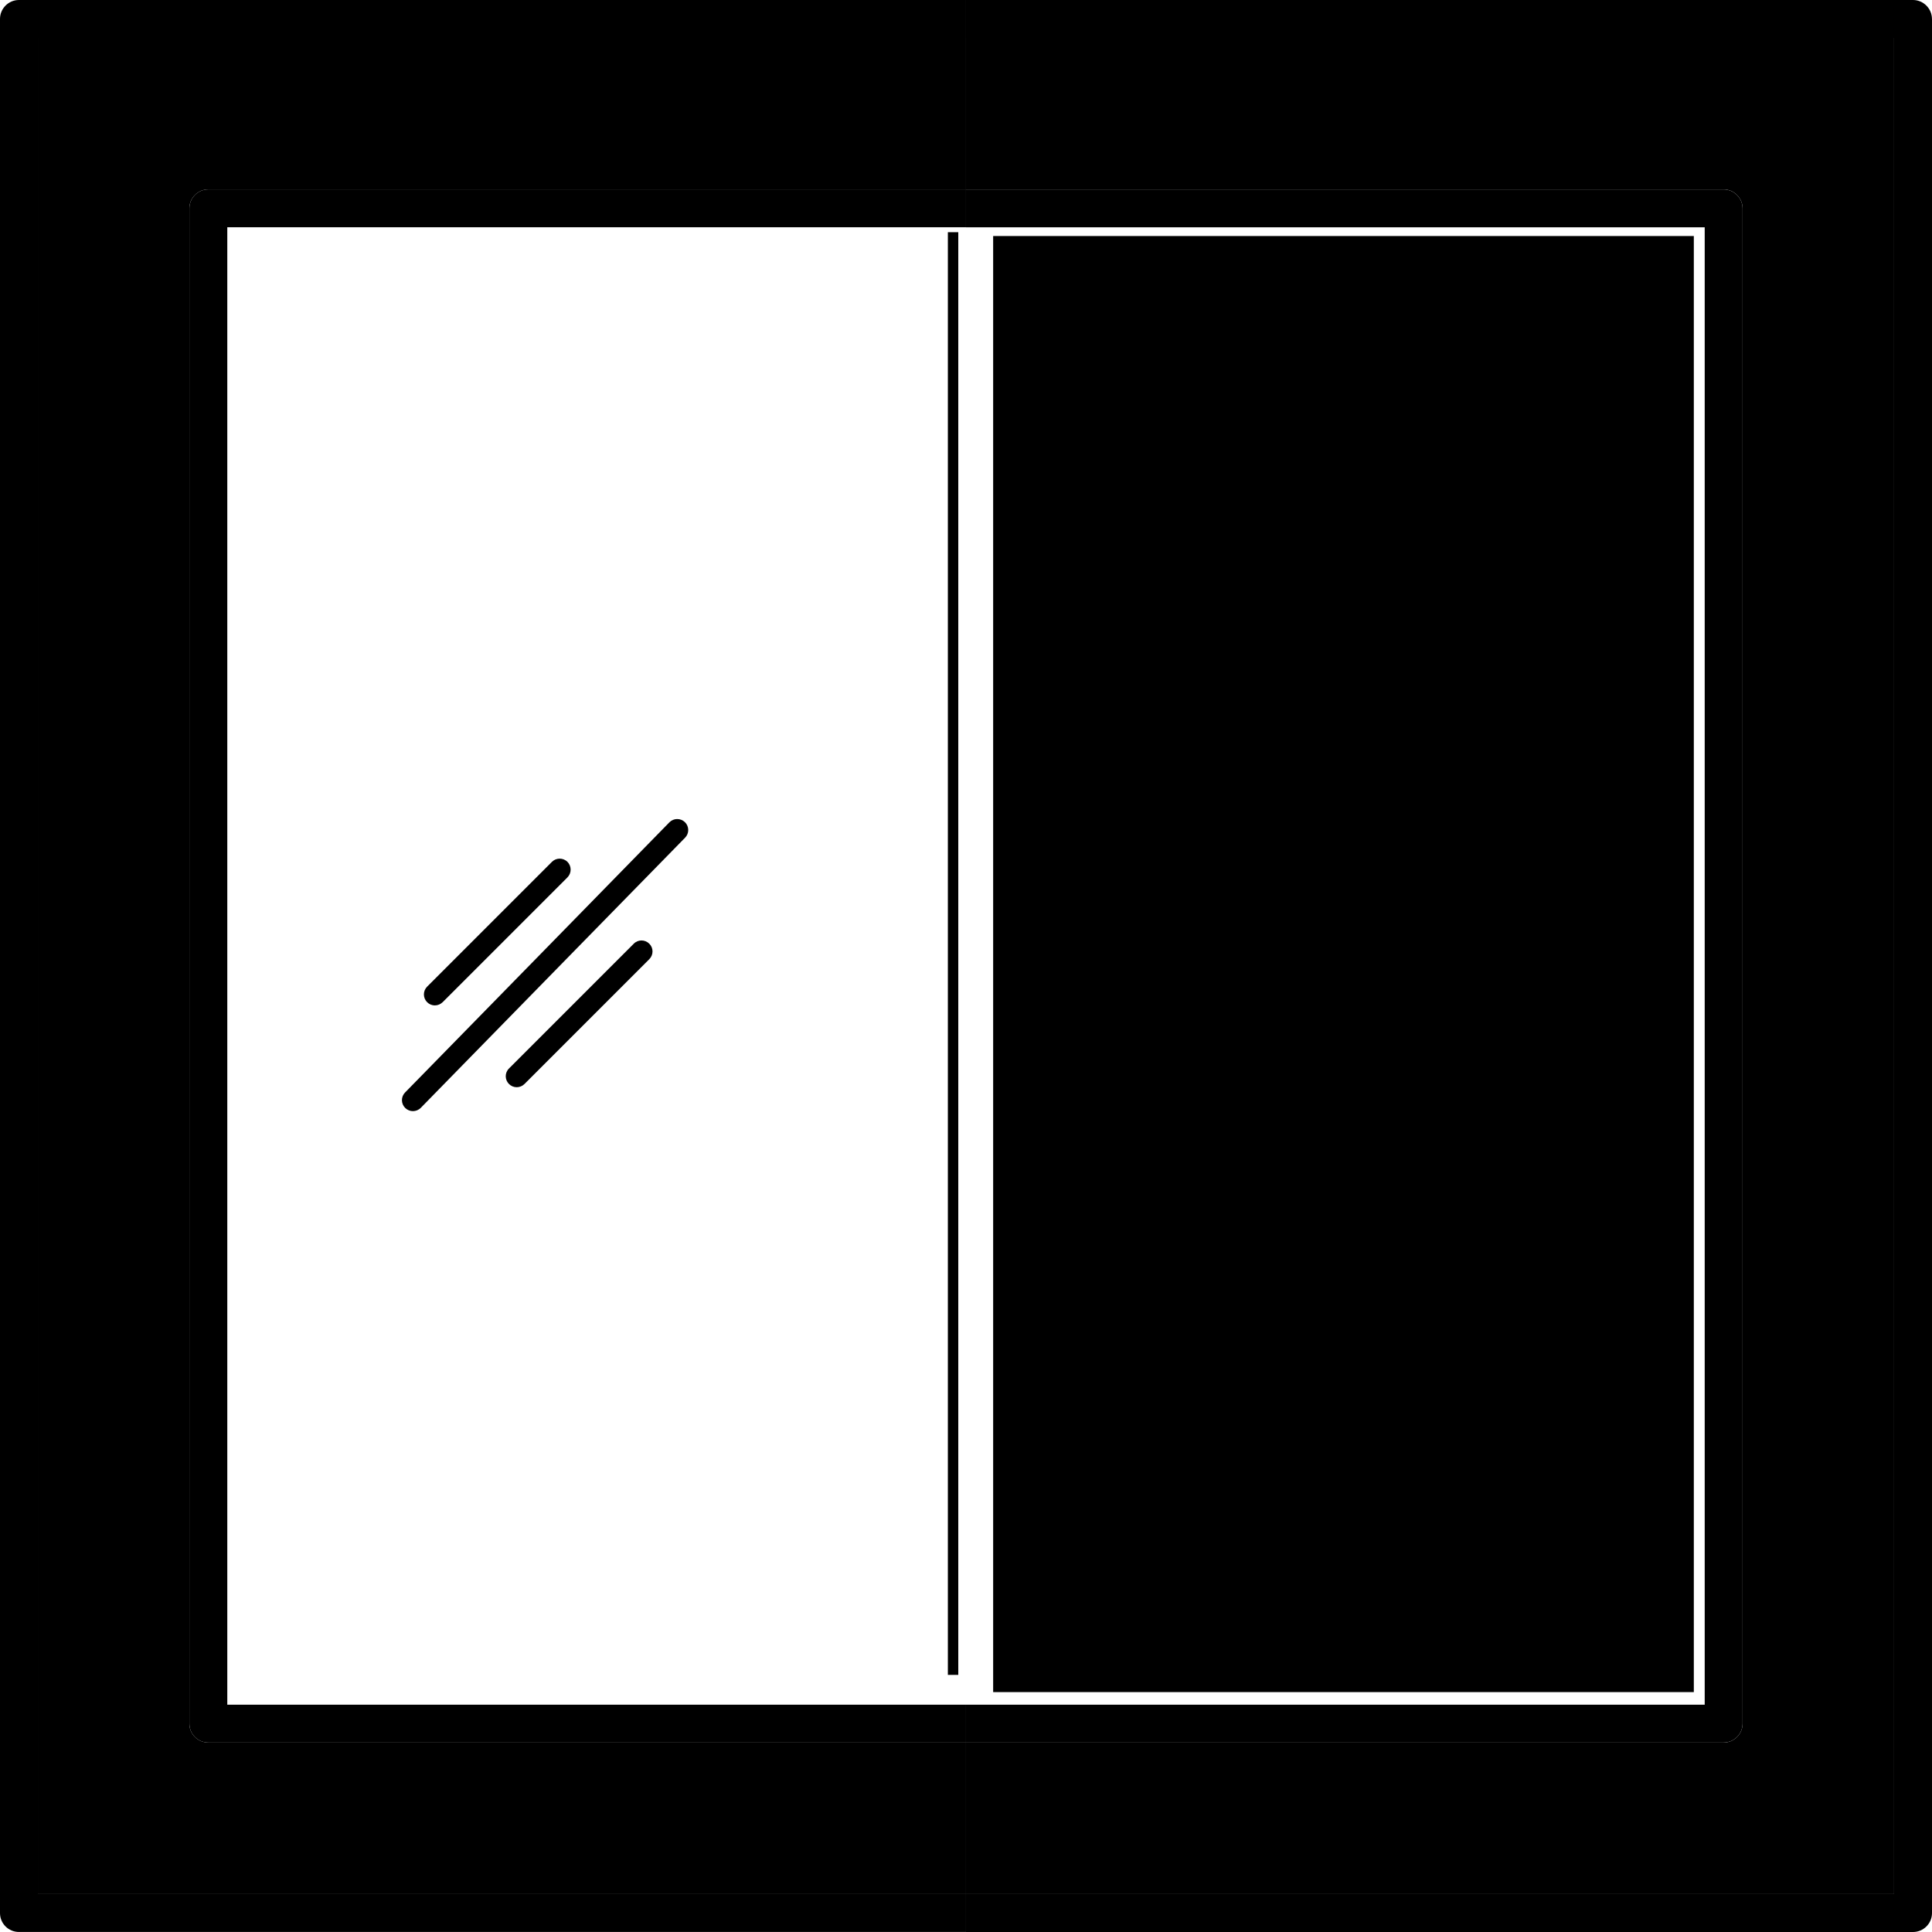 <?xml version="1.0" encoding="UTF-8"?><!-- Created with Inkscape (http://www.inkscape.org/) --><svg xmlns="http://www.w3.org/2000/svg" xmlns:svg="http://www.w3.org/2000/svg" height="53.975mm" id="svg9164" version="1.1" viewBox="0 0 53.975 53.975" width="53.975mm">
  
  
  
  <g id="layer1" transform="translate(-65.995,-63.638)">
    <path class="fill-2" d="m 119.97,64.167 v 52.917 c 0,0.293 -0.24,0.529 -0.529,0.529 H 92.982 v -1.058 H 118.911 V 64.696 H 92.982 v -1.058 h 26.458 c 0.289,0 0.529,0.24 0.529,0.529" id="path1040-42" style="stroke-width:0.035;fill-opacity:1;fill-rule:nonzero;stroke:none"/>
    <path class="fill-1" d="M 118.911,64.696 V 116.554 H 92.982 v -4.233 h 21.167 c 0.289,0 0.529,-0.236 0.529,-0.529 V 69.458 c 0,-0.289 -0.24,-0.529 -0.529,-0.529 H 92.982 v -4.233 h 25.929" id="path1042-95" style="stroke-width:0.035;fill-opacity:1;fill-rule:nonzero;stroke:none"/>
    <path class="fill-2" d="m 114.678,69.458 v 42.333 c 0,0.293 -0.24,0.529 -0.529,0.529 H 92.982 v -1.058 H 113.62 V 69.988 H 92.982 v -1.058 h 21.167 c 0.289,0 0.529,0.24 0.529,0.529" id="path1044-5" style="stroke-width:0.035;fill-opacity:1;fill-rule:nonzero;stroke:none"/>
    <path class="fill-2" d="m 92.982,116.554 v 1.058 h -26.458 c -0.293,0 -0.529,-0.236 -0.529,-0.529 V 64.167 c 0,-0.289 0.236,-0.529 0.529,-0.529 h 26.458 v 1.058 h -25.929 v 51.858 h 25.929" id="path1054-2" style="stroke-width:0.035;fill-opacity:1;fill-rule:nonzero;stroke:none"/>
    <path class="fill-1" d="m 92.982,112.321 v 4.233 H 67.053 V 64.696 h 25.929 v 4.233 h -21.167 c -0.293,0 -0.529,0.24 -0.529,0.529 v 42.333 c 0,0.293 0.236,0.529 0.529,0.529 h 21.167" id="path1056-5" style="stroke-width:0.035;fill-opacity:1;fill-rule:nonzero;stroke:none"/>
    <path class="fill-2" d="m 92.982,111.262 v 1.058 h -21.167 c -0.293,0 -0.529,-0.236 -0.529,-0.529 V 69.458 c 0,-0.289 0.236,-0.529 0.529,-0.529 h 21.167 v 1.058 h -20.637 v 41.275 h 20.637" id="path1058-9" style="stroke-width:0.035;fill-opacity:1;fill-rule:nonzero;stroke:none"/>
    <path class="fill-2 stroke-2" d="M 92.476,70.125 H 92.767 V 110.43 H 92.476 Z" id="rect7939" style="stroke-opacity:1;stroke-dasharray:none;stroke-width:1.845;fill-opacity:1;stroke-miterlimit:4"/>
    <path class="fill-4" d="M 93.741,70.232 H 113.316 V 110.911 H 93.741 Z" id="rect13060" style="stroke-opacity:1;stroke-dasharray:none;stroke-width:4.471;fill-opacity:1;stroke:none;stroke-miterlimit:4"/>
    <g id="g13442" transform="matrix(0.579,0,0,0.579,52.918,1.226)">
      <path class="fill-2" d="m 43.57,156.304 c 0.134,0 0.268,-0.053 0.374,-0.155 l 4.942,-4.942 1.079,-1.079 c 0.205,-0.208 0.205,-0.543 0,-0.751 -0.208,-0.205 -0.543,-0.205 -0.748,0 l -0.332,0.332 -5.69,5.69 c -0.208,0.208 -0.208,0.543 0,0.751 0.102,0.102 0.236,0.155 0.374,0.155" id="path34" style="stroke-width:0.035;fill-opacity:1;fill-rule:nonzero;stroke:none"/>
      <path class="fill-2" d="m 55.635,147.464 c -0.212,-0.205 -0.547,-0.201 -0.751,0.007 l -5.997,6.131 -6.756,6.904 c -0.205,0.208 -0.201,0.543 0.007,0.748 0.106,0.102 0.24,0.152 0.37,0.152 0.138,0 0.275,-0.053 0.381,-0.159 l 5.997,-6.131 6.756,-6.904 c 0.205,-0.208 0.201,-0.543 -0.007,-0.748" id="path36" style="stroke-width:0.035;fill-opacity:1;fill-rule:nonzero;stroke:none"/>
      <path class="fill-2" d="m 53.166,153.327 -4.279,4.279 -1.743,1.743 c -0.208,0.205 -0.208,0.54 0,0.748 0.102,0.102 0.236,0.155 0.374,0.155 0.134,0 0.272,-0.053 0.374,-0.155 l 0.995,-0.995 5.027,-5.027 c 0.208,-0.208 0.208,-0.543 0,-0.748 -0.208,-0.208 -0.543,-0.208 -0.748,0" id="path38" style="stroke-width:0.035;fill-opacity:1;fill-rule:nonzero;stroke:none"/>
    </g>
  </g>
</svg>